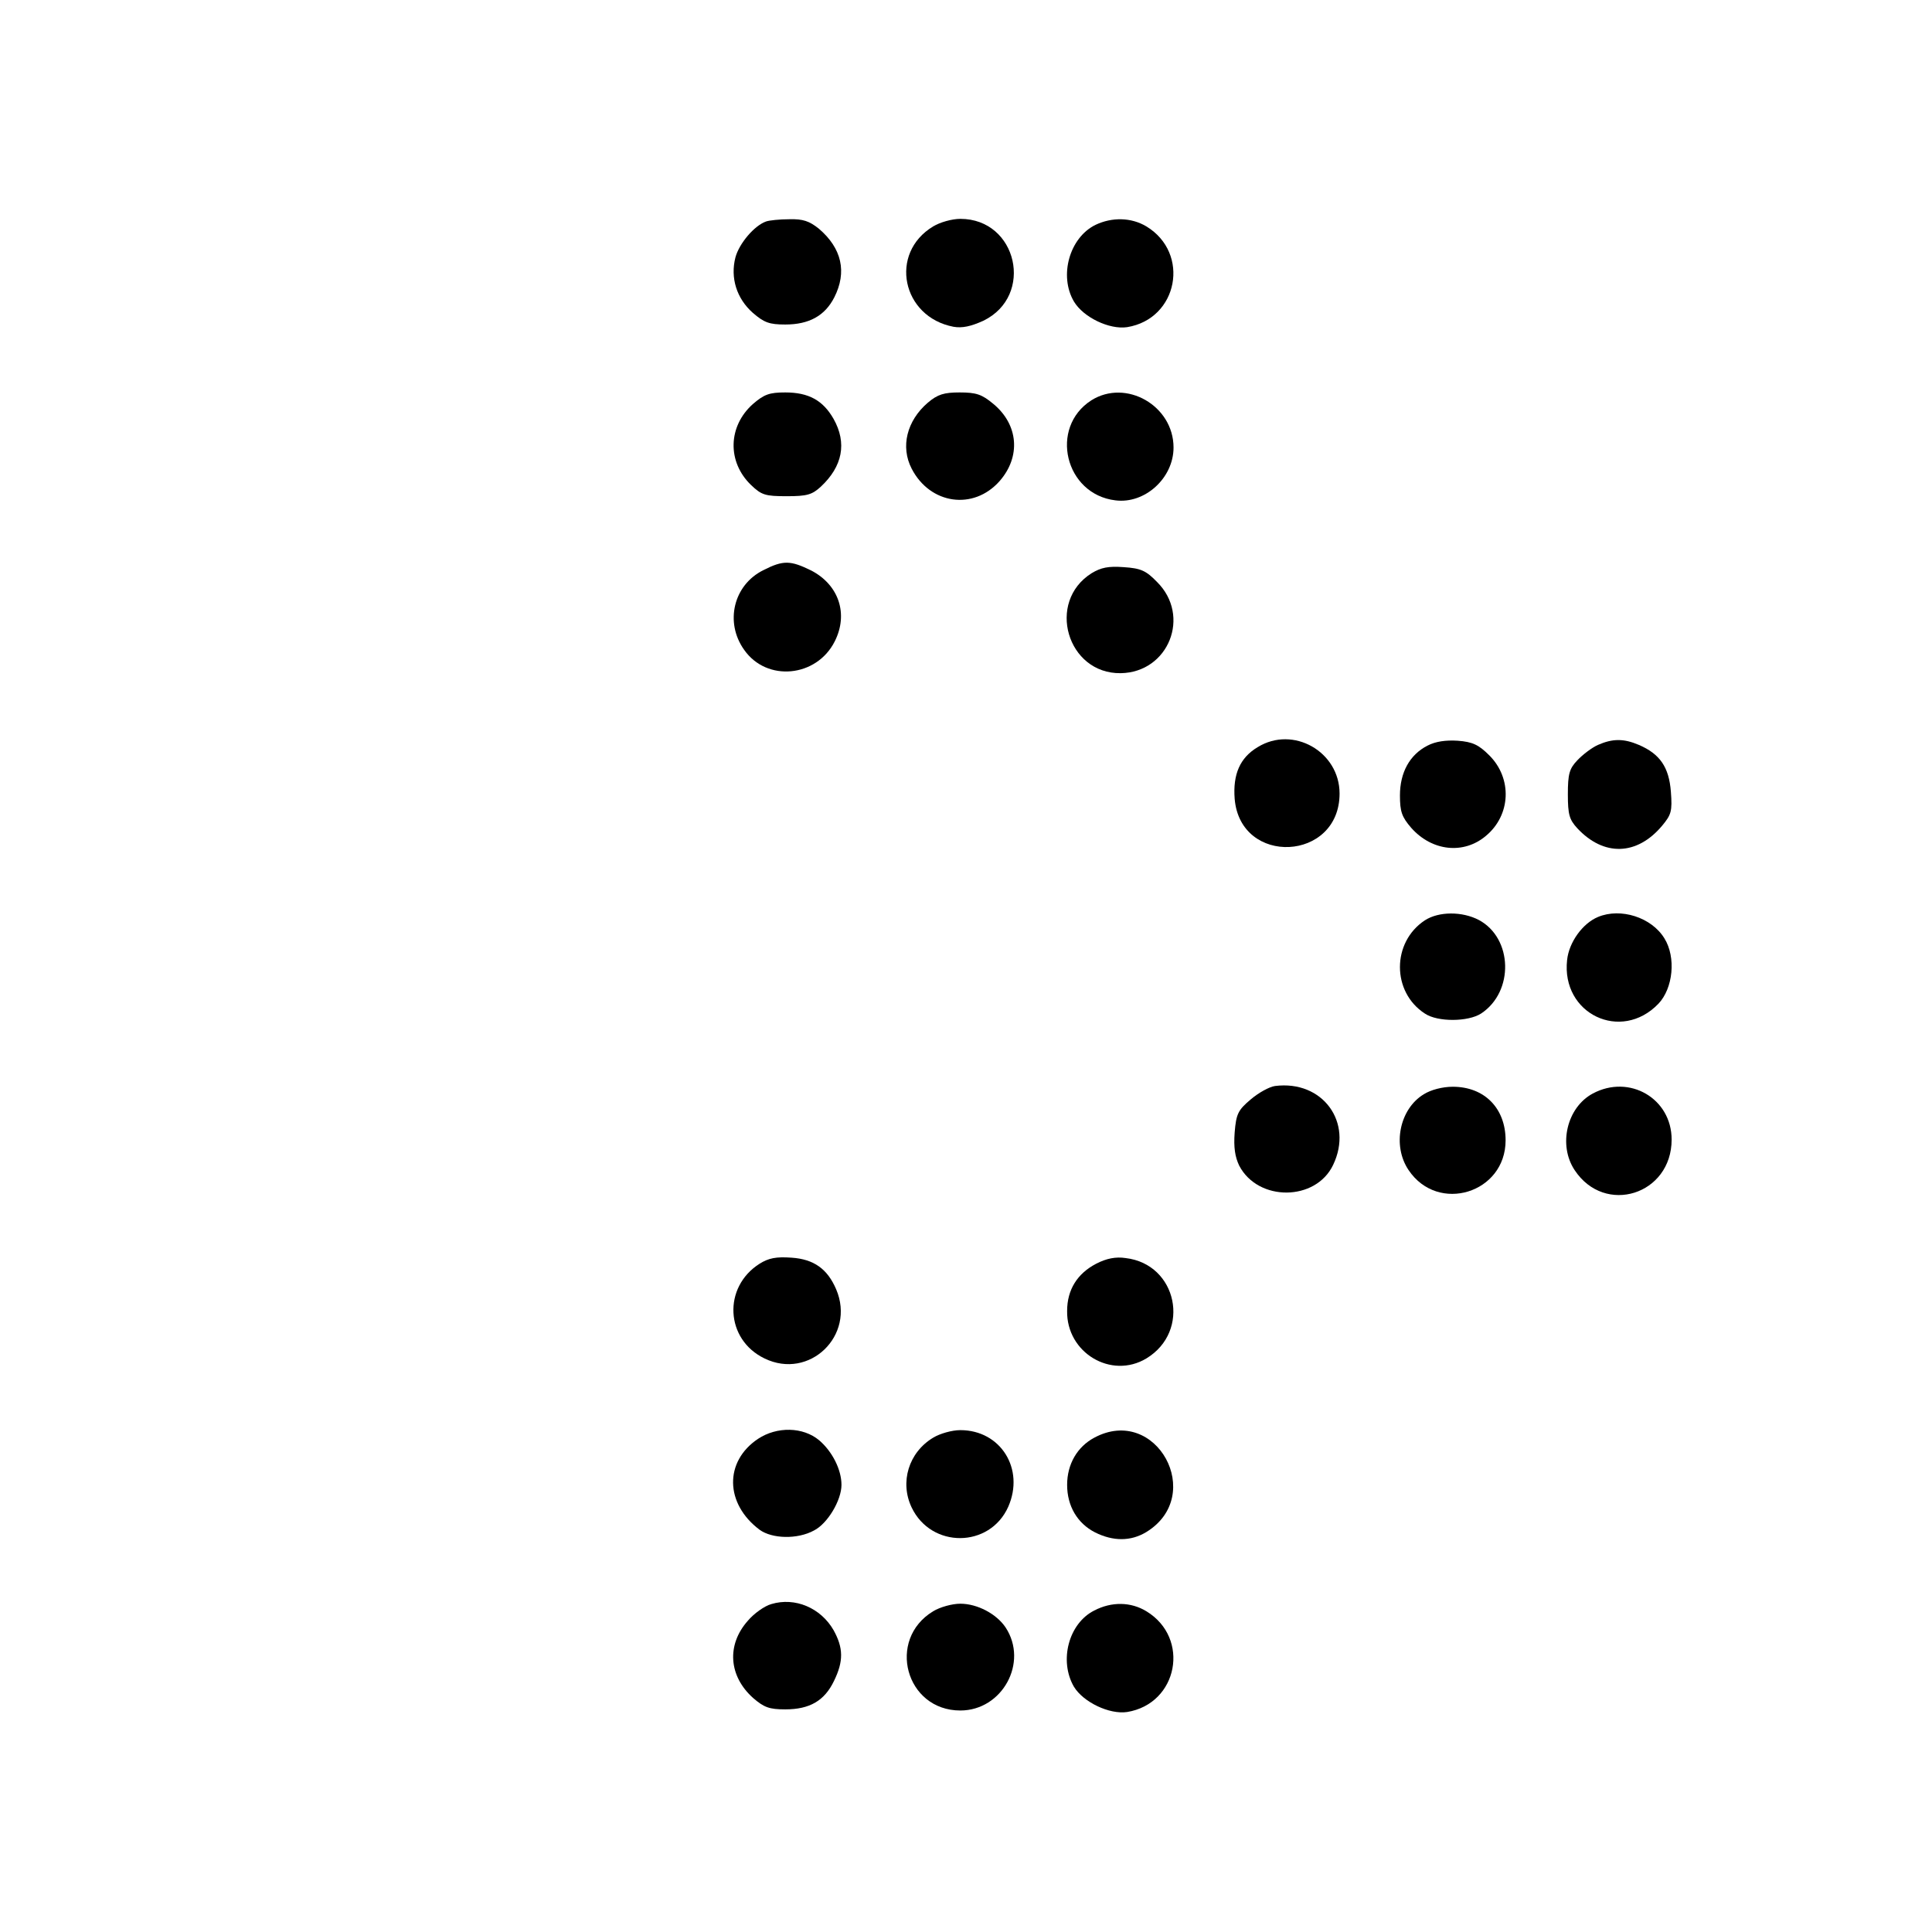 <?xml version="1.0" standalone="no"?>
<!DOCTYPE svg PUBLIC "-//W3C//DTD SVG 20010904//EN"
 "http://www.w3.org/TR/2001/REC-SVG-20010904/DTD/svg10.dtd">
<svg version="1.0" xmlns="http://www.w3.org/2000/svg"
 width="512pt" height="512pt" viewBox="0 0 512 512"
 preserveAspectRatio="xMidYMid meet">
<g transform="translate(0,512) scale(0.1,-0.1)"
fill="#000000" stroke="none">
<path d="M2030 4533 c-31 -11 -71 -58 -81 -95 -14 -54 3 -109 46 -147 30 -26
44 -31 86 -31 63 0 105 23 130 72 34 67 20 130 -41 182 -25 20 -42 26 -78 25
-26 0 -54 -3 -62 -6z"/>
<path d="M2473 4520 c-118 -71 -83 -240 54 -266 23 -4 46 1 79 16 136 66 90
270 -61 270 -22 0 -54 -9 -72 -20z"/>
<path d="M2903 4524 c-69 -34 -97 -135 -57 -203 25 -42 94 -75 141 -68 135 22
168 196 51 267 -40 24 -91 25 -135 4z"/>
<path d="M1995 4049 c-66 -59 -68 -153 -5 -214 28 -27 38 -30 95 -30 54 0 67
4 90 25 58 54 70 116 34 180 -28 49 -66 70 -128 70 -42 0 -56 -5 -86 -31z"/>
<path d="M2459 4053 c-56 -48 -73 -117 -43 -175 49 -95 164 -111 233 -33 57
65 50 150 -17 205 -30 25 -45 30 -89 30 -41 0 -58 -5 -84 -27z"/>
<path d="M2892 4059 c-112 -72 -70 -249 64 -265 78 -10 154 59 154 140 0 111
-126 183 -218 125z"/>
<path d="M2023 3609 c-79 -39 -103 -138 -51 -211 60 -86 192 -73 240 22 37 73
11 150 -62 188 -55 27 -74 28 -127 1z"/>
<path d="M2893 3601 c-121 -76 -65 -267 77 -265 127 2 187 152 96 242 -29 30
-43 36 -88 39 -41 3 -60 -1 -85 -16z"/>
<path d="M3333 3140 c-47 -28 -66 -72 -61 -137 15 -179 278 -166 278 14 0 111
-123 181 -217 123z"/>
<path d="M3783 3144 c-47 -24 -73 -71 -73 -132 0 -43 5 -57 30 -86 55 -62 139
-71 198 -21 66 55 70 152 9 213 -28 28 -44 36 -84 39 -32 2 -59 -2 -80 -13z"/>
<path d="M4235 3146 c-16 -7 -41 -26 -55 -41 -21 -22 -25 -36 -25 -90 0 -54 4
-67 25 -90 70 -75 158 -73 225 7 24 29 27 38 23 90 -5 65 -29 100 -85 124 -40
17 -69 17 -108 0z"/>
<path d="M3776 2681 c-88 -58 -88 -190 0 -247 34 -23 115 -22 149 0 88 58 84
200 -6 248 -44 23 -106 23 -143 -1z"/>
<path d="M4235 2690 c-41 -17 -77 -67 -82 -114 -16 -143 143 -219 242 -116 39
41 47 123 16 173 -34 56 -116 82 -176 57z"/>
<path d="M3379 2242 c-15 -2 -44 -18 -65 -36 -33 -28 -38 -38 -42 -87 -3 -40
1 -65 12 -88 50 -96 203 -95 249 2 54 113 -28 225 -154 209z"/>
<path d="M3773 2220 c-64 -39 -84 -136 -40 -201 78 -116 257 -61 257 79 0 85
-56 142 -140 142 -27 0 -58 -8 -77 -20z"/>
<path d="M4221 2222 c-69 -37 -92 -137 -48 -203 80 -121 257 -65 257 81 0 109
-112 174 -209 122z"/>
<path d="M2013 1771 c-98 -62 -91 -201 13 -251 119 -58 242 61 190 183 -23 54
-59 80 -118 84 -41 3 -61 -1 -85 -16z"/>
<path d="M2905 1771 c-50 -26 -77 -69 -77 -125 -2 -111 117 -182 210 -126 119
72 82 250 -55 266 -26 4 -51 -1 -78 -15z"/>
<path d="M2009 1307 c-90 -60 -88 -172 4 -241 33 -24 100 -26 144 -2 36 18 73
80 73 121 0 40 -24 88 -59 118 -43 36 -112 37 -162 4z"/>
<path d="M2473 1310 c-65 -39 -89 -118 -57 -185 52 -109 207 -108 256 2 44
100 -20 203 -127 203 -22 0 -54 -9 -72 -20z"/>
<path d="M2900 1310 c-45 -24 -72 -70 -72 -125 0 -56 27 -102 74 -126 48 -24
95 -24 136 1 158 97 26 338 -138 250z"/>
<path d="M2044 869 c-18 -5 -46 -25 -62 -44 -57 -64 -51 -147 14 -205 29 -25
43 -30 85 -30 65 0 104 23 129 75 26 53 25 88 -1 135 -34 59 -102 88 -165 69z"/>
<path d="M2473 850 c-124 -75 -73 -263 72 -263 111 0 181 127 120 220 -24 36
-75 63 -120 63 -22 0 -54 -9 -72 -20z"/>
<path d="M2900 852 c-68 -34 -94 -133 -54 -202 25 -41 94 -74 141 -67 135 22
168 196 51 267 -41 25 -92 26 -138 2z"/>
</g>
</svg>
